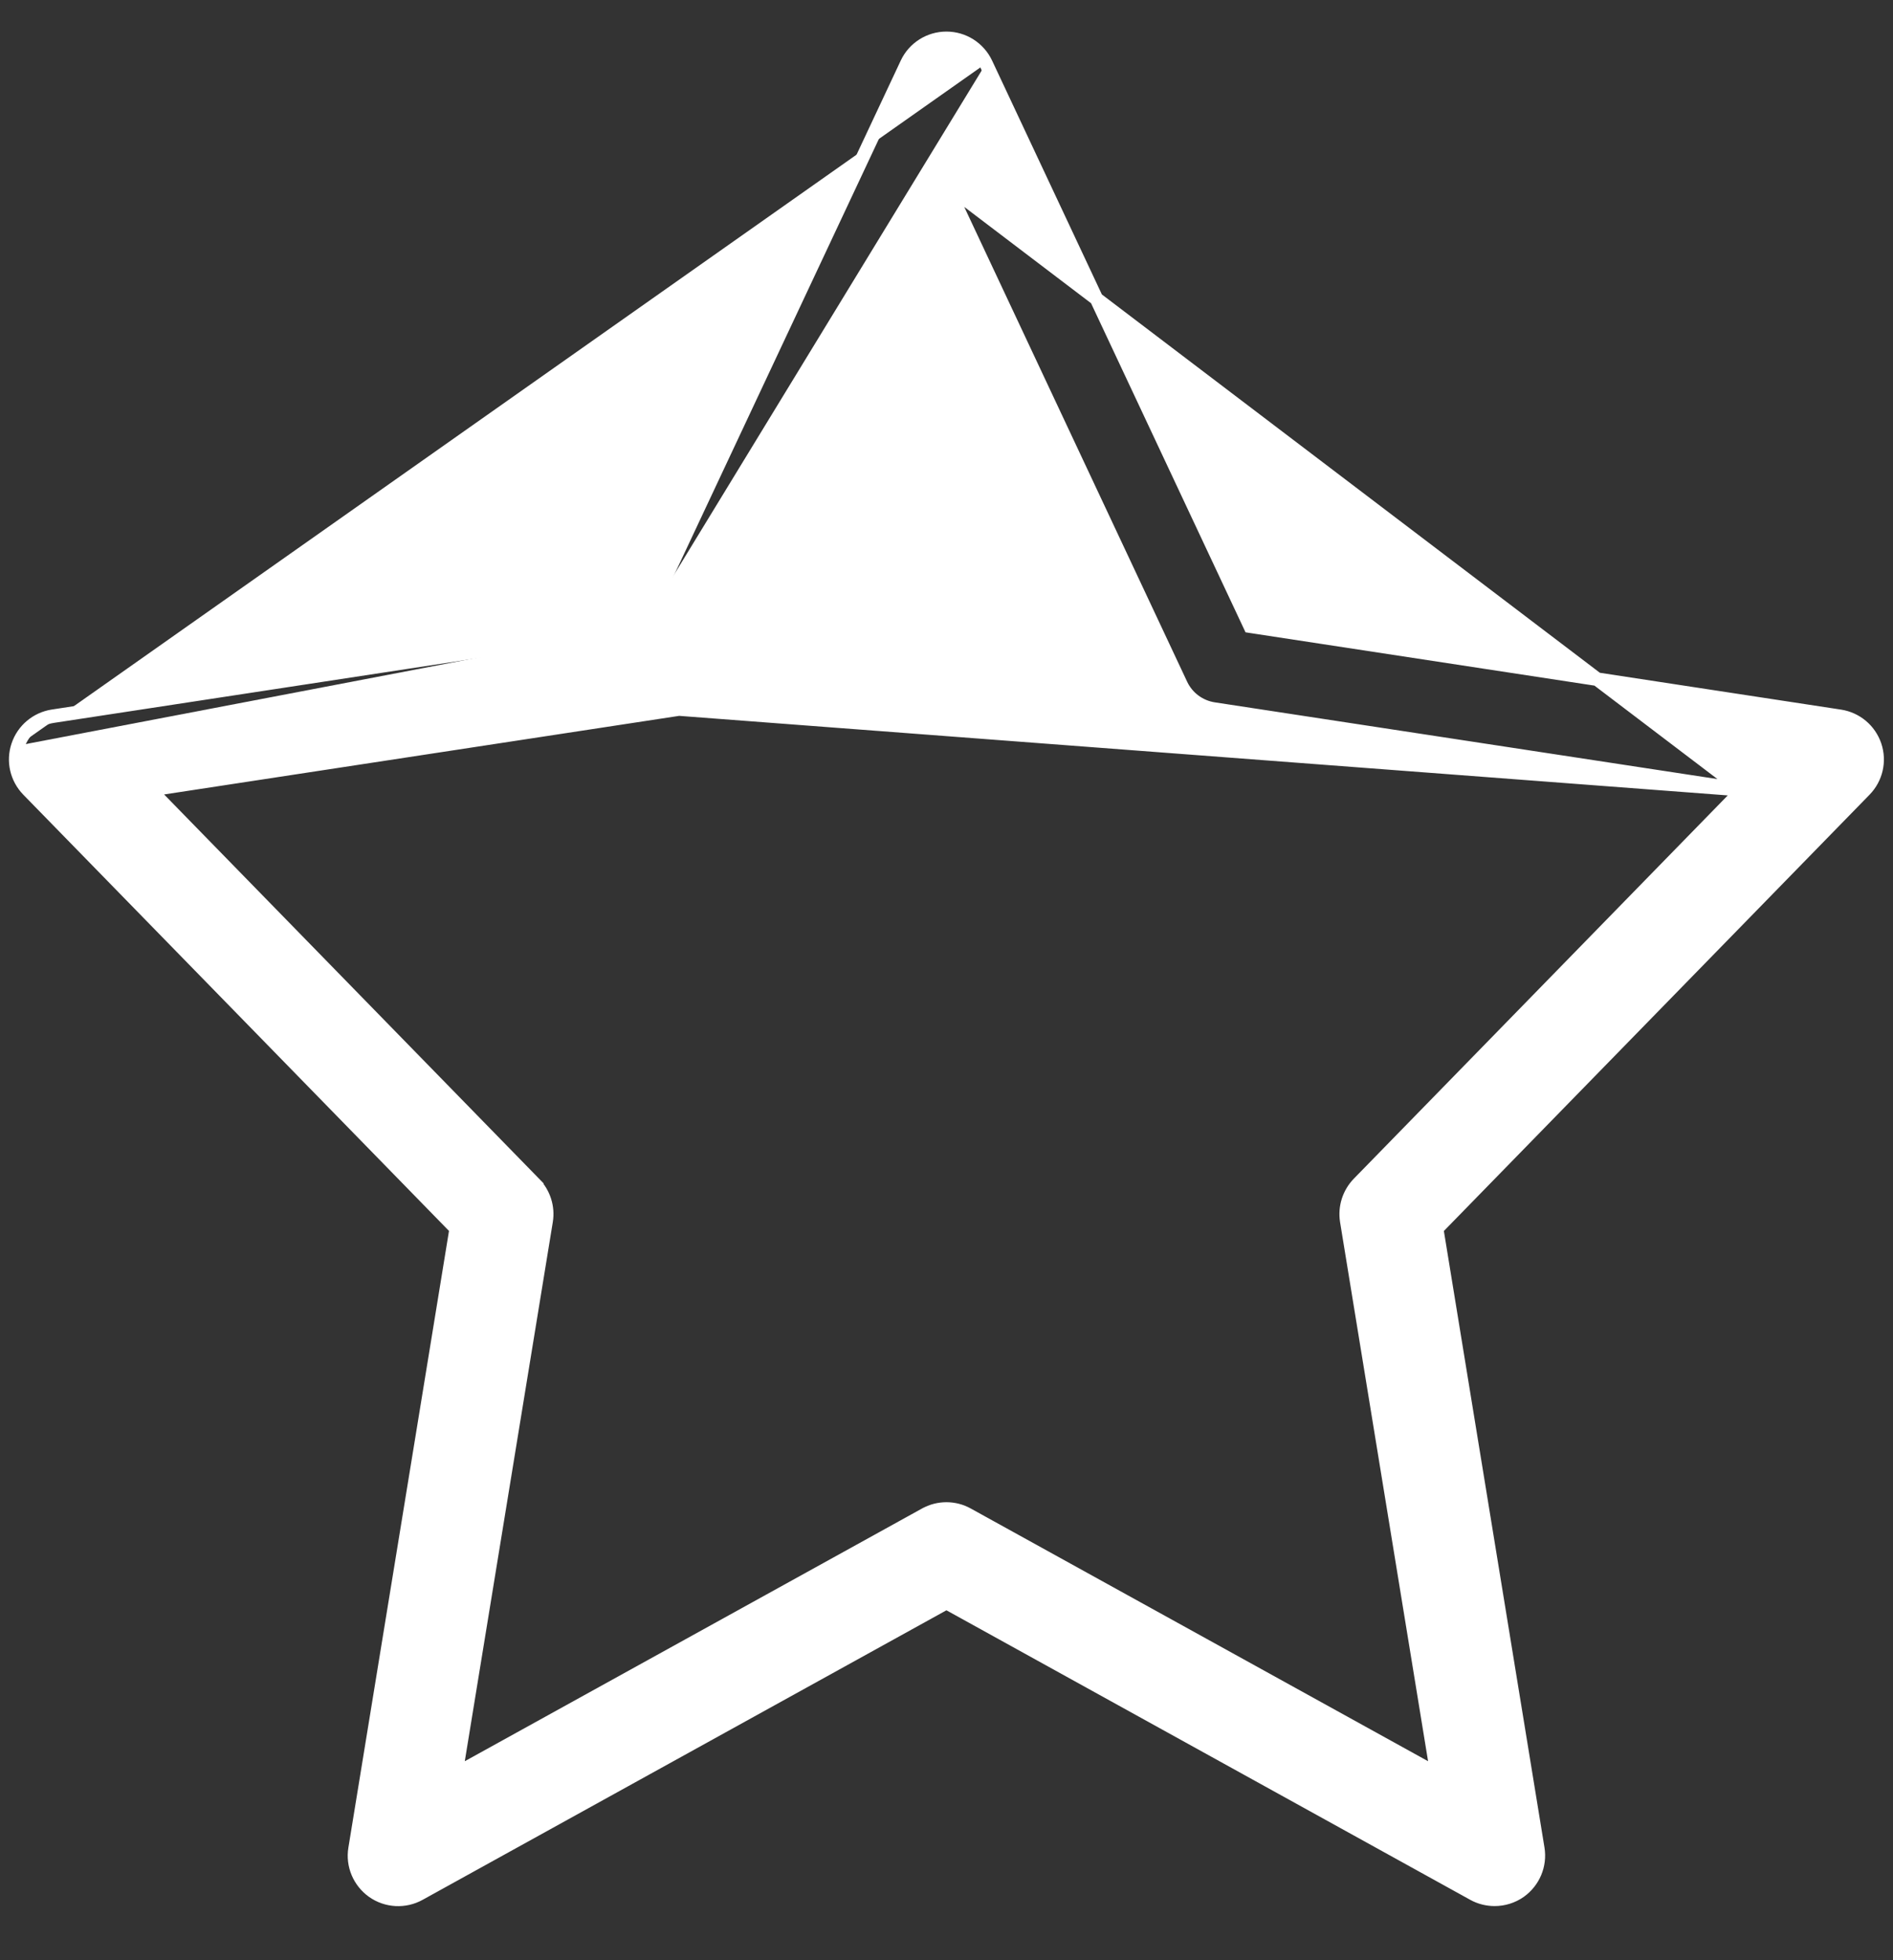 <svg width="28" height="29" viewBox="0 0 28 29" fill="none" xmlns="http://www.w3.org/2000/svg">
<rect x="0" y="0" width="28" height="29" fill="#333333" stroke="none"/>
<path d="M0.266 11.03C0.188 11.26 0.247 11.513 0.416 11.687L0.416 11.687L6.748 18.177L5.252 27.349C5.252 27.349 5.252 27.349 5.252 27.349C5.211 27.594 5.316 27.839 5.517 27.982L5.517 27.982C5.72 28.125 5.987 28.139 6.203 28.019L13.999 23.709L21.795 28.019C21.795 28.019 21.795 28.019 21.795 28.019C21.892 28.073 22.001 28.099 22.108 28.099C22.239 28.099 22.369 28.059 22.48 27.982L22.481 27.981C22.682 27.838 22.786 27.593 22.746 27.348L21.25 18.178L27.581 11.688L27.581 11.688C27.751 11.514 27.809 11.261 27.732 11.031C27.654 10.8 27.456 10.634 27.216 10.597L27.216 10.597L18.491 9.264L14.584 0.939M0.266 11.03L0.36 11.062L0.266 11.03C0.266 11.03 0.266 11.03 0.266 11.03ZM0.266 11.03C0.343 10.8 0.542 10.633 0.781 10.596L0.781 10.596L9.506 9.263M9.506 9.263L9.484 9.311L9.574 9.354L9.559 9.255L9.506 9.263ZM9.506 9.263L13.414 0.938L13.414 0.938C13.52 0.712 13.748 0.567 13.999 0.567C14.25 0.567 14.477 0.712 14.584 0.939M14.584 0.939L14.493 0.981L14.584 0.939M14.584 0.939C14.584 0.939 14.584 0.939 14.584 0.939M14.584 0.939L14.584 0.939M25.777 11.684L20.096 17.508L20.096 17.508C19.953 17.656 19.888 17.861 19.92 18.063L19.92 18.064L21.255 26.243L14.311 22.405C14.311 22.405 14.311 22.405 14.311 22.405C14.214 22.351 14.107 22.324 13.999 22.324C13.891 22.324 13.783 22.351 13.687 22.405C13.686 22.405 13.686 22.405 13.686 22.405L6.743 26.243L8.078 18.064L8.078 18.064C8.111 17.861 8.045 17.655 7.902 17.508L7.831 17.578L7.902 17.508L2.22 11.684L10.042 10.49L25.777 11.684ZM25.777 11.684L17.956 10.49C17.956 10.49 17.956 10.49 17.956 10.49C17.742 10.458 17.559 10.321 17.468 10.126L17.468 10.126L13.999 2.735L25.777 11.684Z" fill="white" stroke="white" stroke-width="0.2"/>
</svg>
